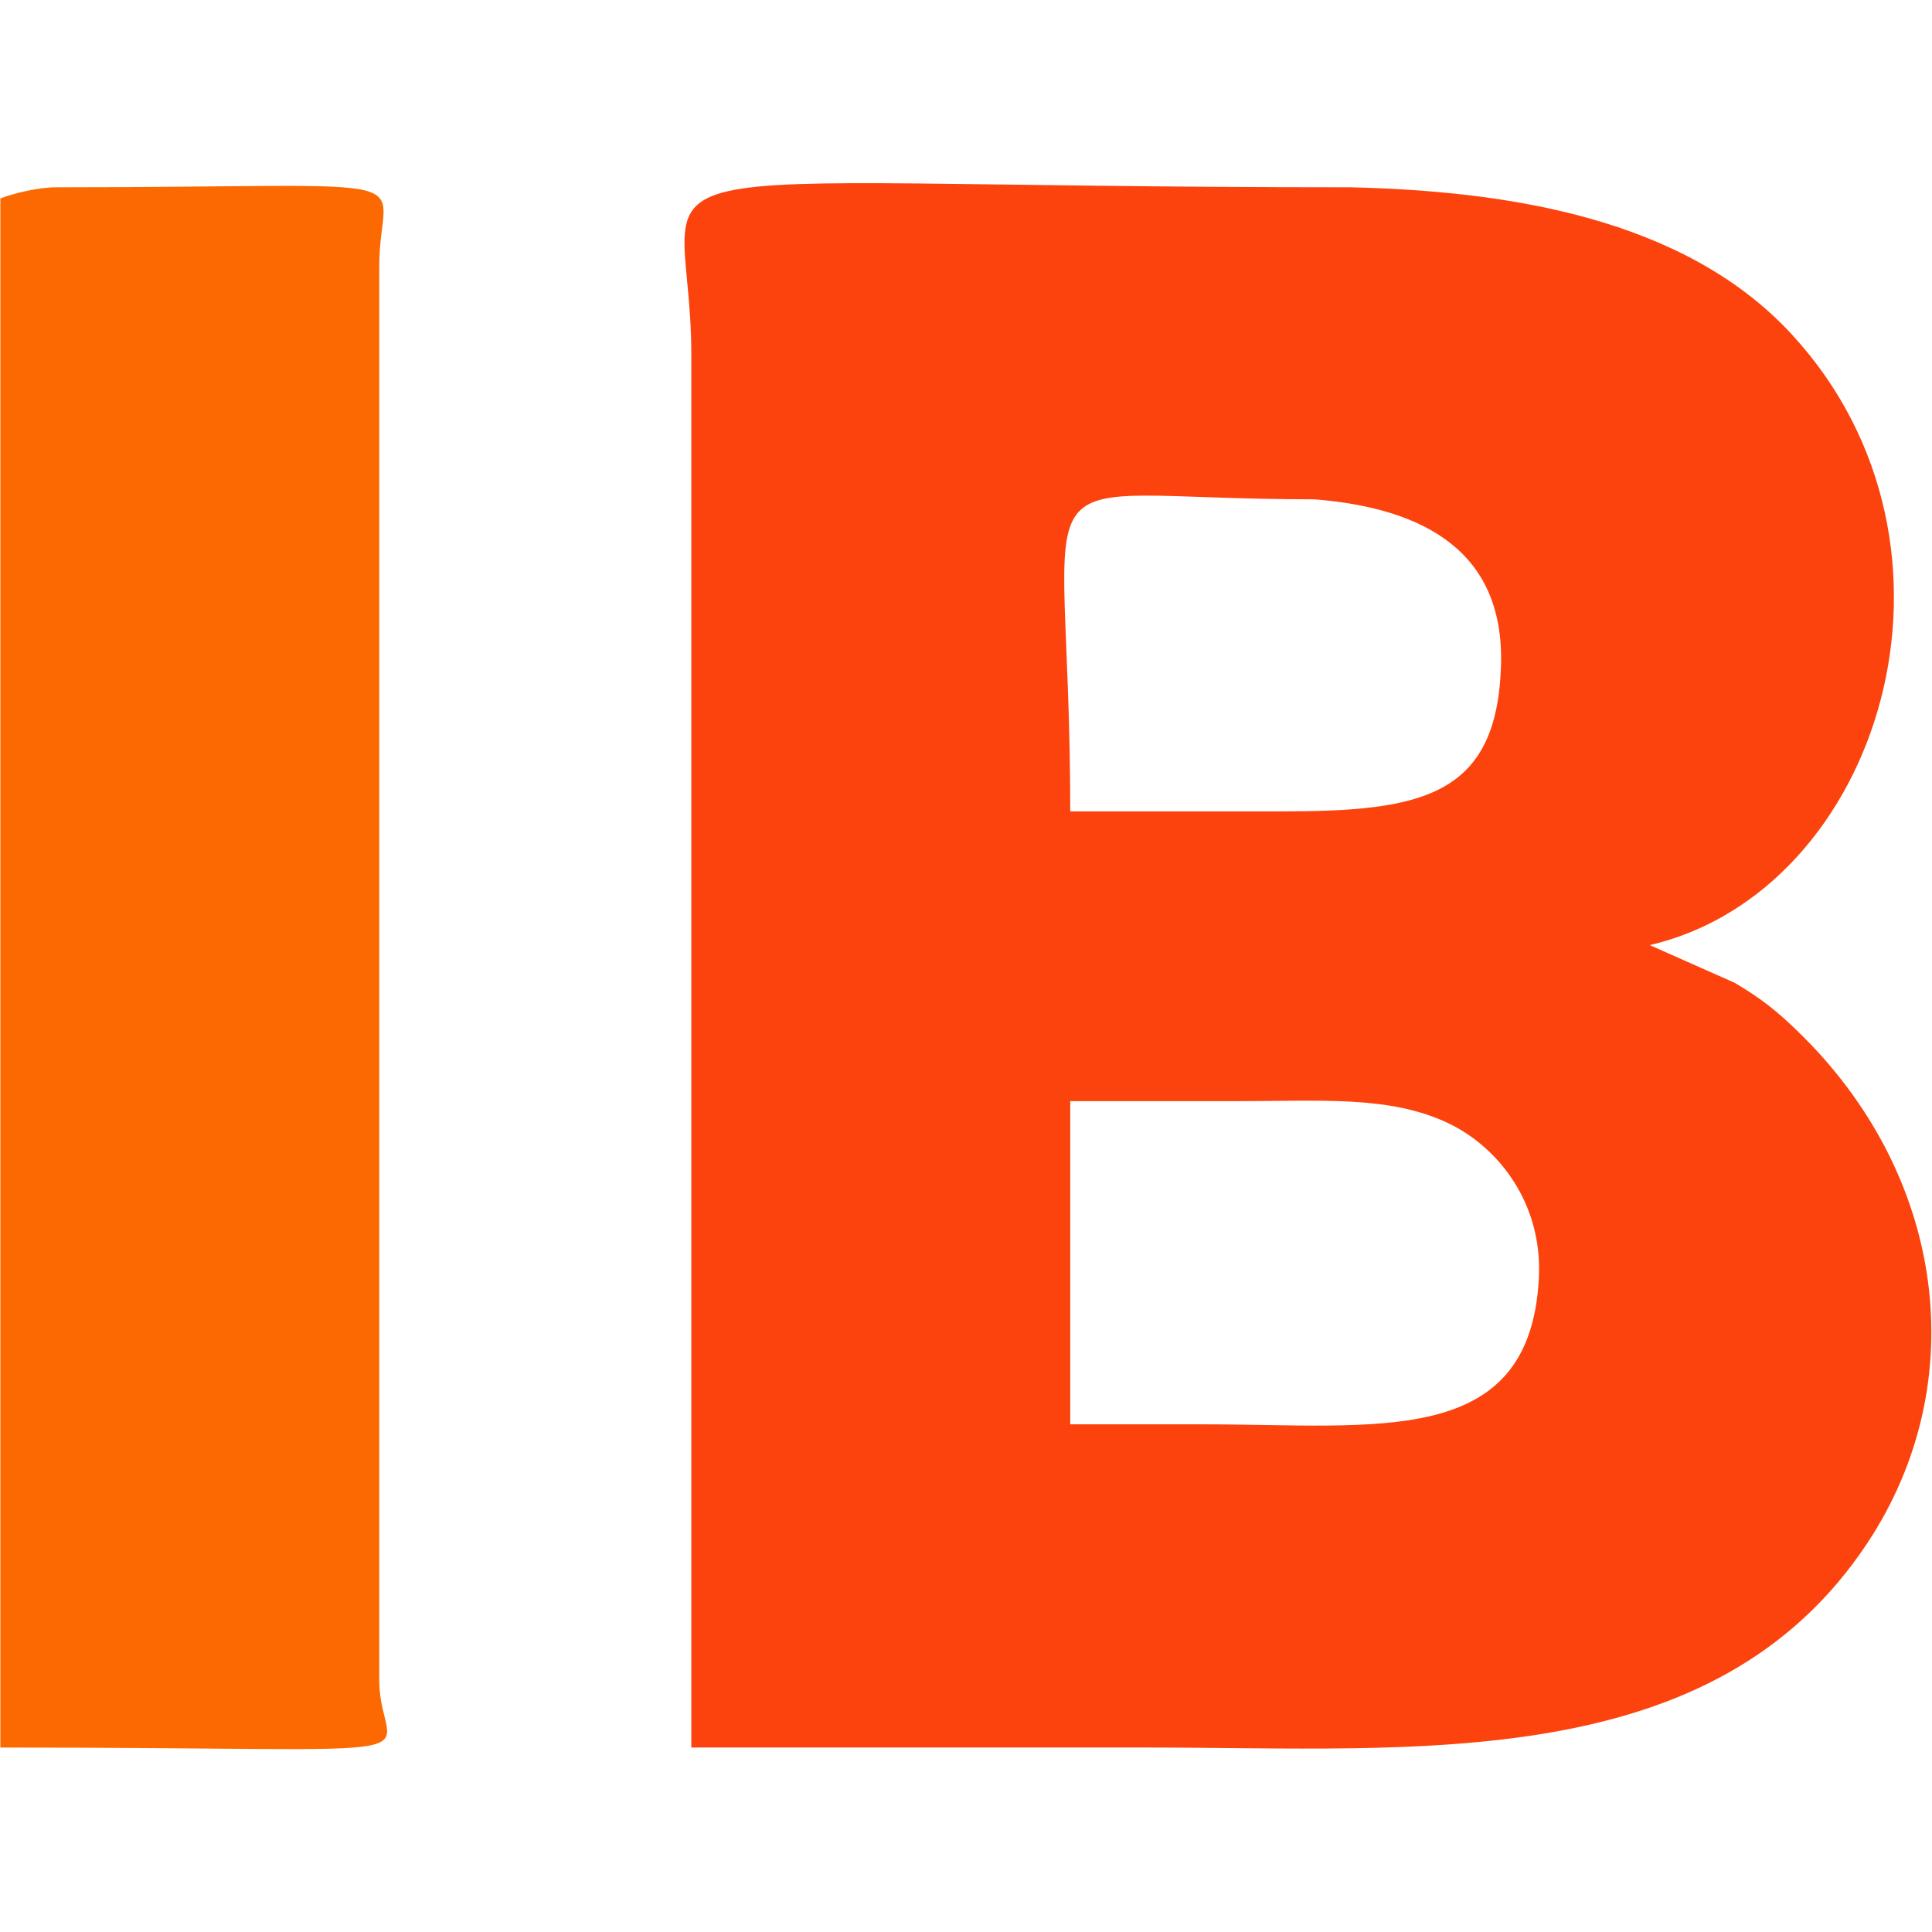 <?xml version="1.0" encoding="UTF-8"?>
<!DOCTYPE svg PUBLIC "-//W3C//DTD SVG 1.1//EN" "http://www.w3.org/Graphics/SVG/1.1/DTD/svg11.dtd">
<!-- Creator: CorelDRAW 2020 (64 Bit) -->
<svg xmlns="http://www.w3.org/2000/svg" xml:space="preserve" width="80.421mm" height="80.421mm" version="1.1" style="shape-rendering:geometricPrecision; text-rendering:geometricPrecision; image-rendering:optimizeQuality; fill-rule:evenodd; clip-rule:evenodd"
viewBox="0 0 8042.1 8042.1"
 xmlns:xlink="http://www.w3.org/1999/xlink"
 xmlns:xodm="http://www.corel.com/coreldraw/odm/2003">
 <defs>
  <style type="text/css">
   <![CDATA[
    .fil0 {fill:#FC430D}
    .fil1 {fill:#FD6901}
   ]]>
  </style>
 </defs>
 <g id="Camada_x0020_1">
  <g id="_2518490051392">
   <path class="fil0" d="M5006.65 5928.89l-551.71 0 0 -1345.31 693.34 0c354.94,0 639.68,-24.1 883.35,93.31 200.99,96.82 391.11,327.76 373.95,645.72 -38.35,709.84 -671.69,606.28 -1398.93,606.28zm326.44 -2551.44l-878.15 0c0,-1553.24 -277.51,-1298.95 1017.32,-1298.95 454.55,36.77 789.88,216.32 775.79,690.54 -16.26,548.25 -331.98,608.41 -914.96,608.41zm287.6 -2597.85c-3245.7,0 -2743.69,-189.74 -2743.05,695.85l0 5798.74 1898.06 0c1122.51,0 2359.39,117.09 2999.68,-854.65 436.58,-662.6 326.67,-1528.2 -292.43,-2126.96 -89.09,-86.2 -150.73,-135.33 -262.28,-201.64l-353.47 -156.81c961,-223.93 1405.85,-1656.03 592.52,-2540.91 -448.79,-488.25 -1189.15,-598.39 -1839.03,-613.62z"/>
   <path class="fil1" d="M1.47 825.96l0 6448.23c1974.42,0 1577.29,74.73 1577.29,-278.35l0 -5891.54c0,-401.13 276.21,-324.7 -1345.3,-324.7 -73.1,0 -175.84,24.6 -231.99,46.36z"/>
  </g>
 </g>
</svg>
